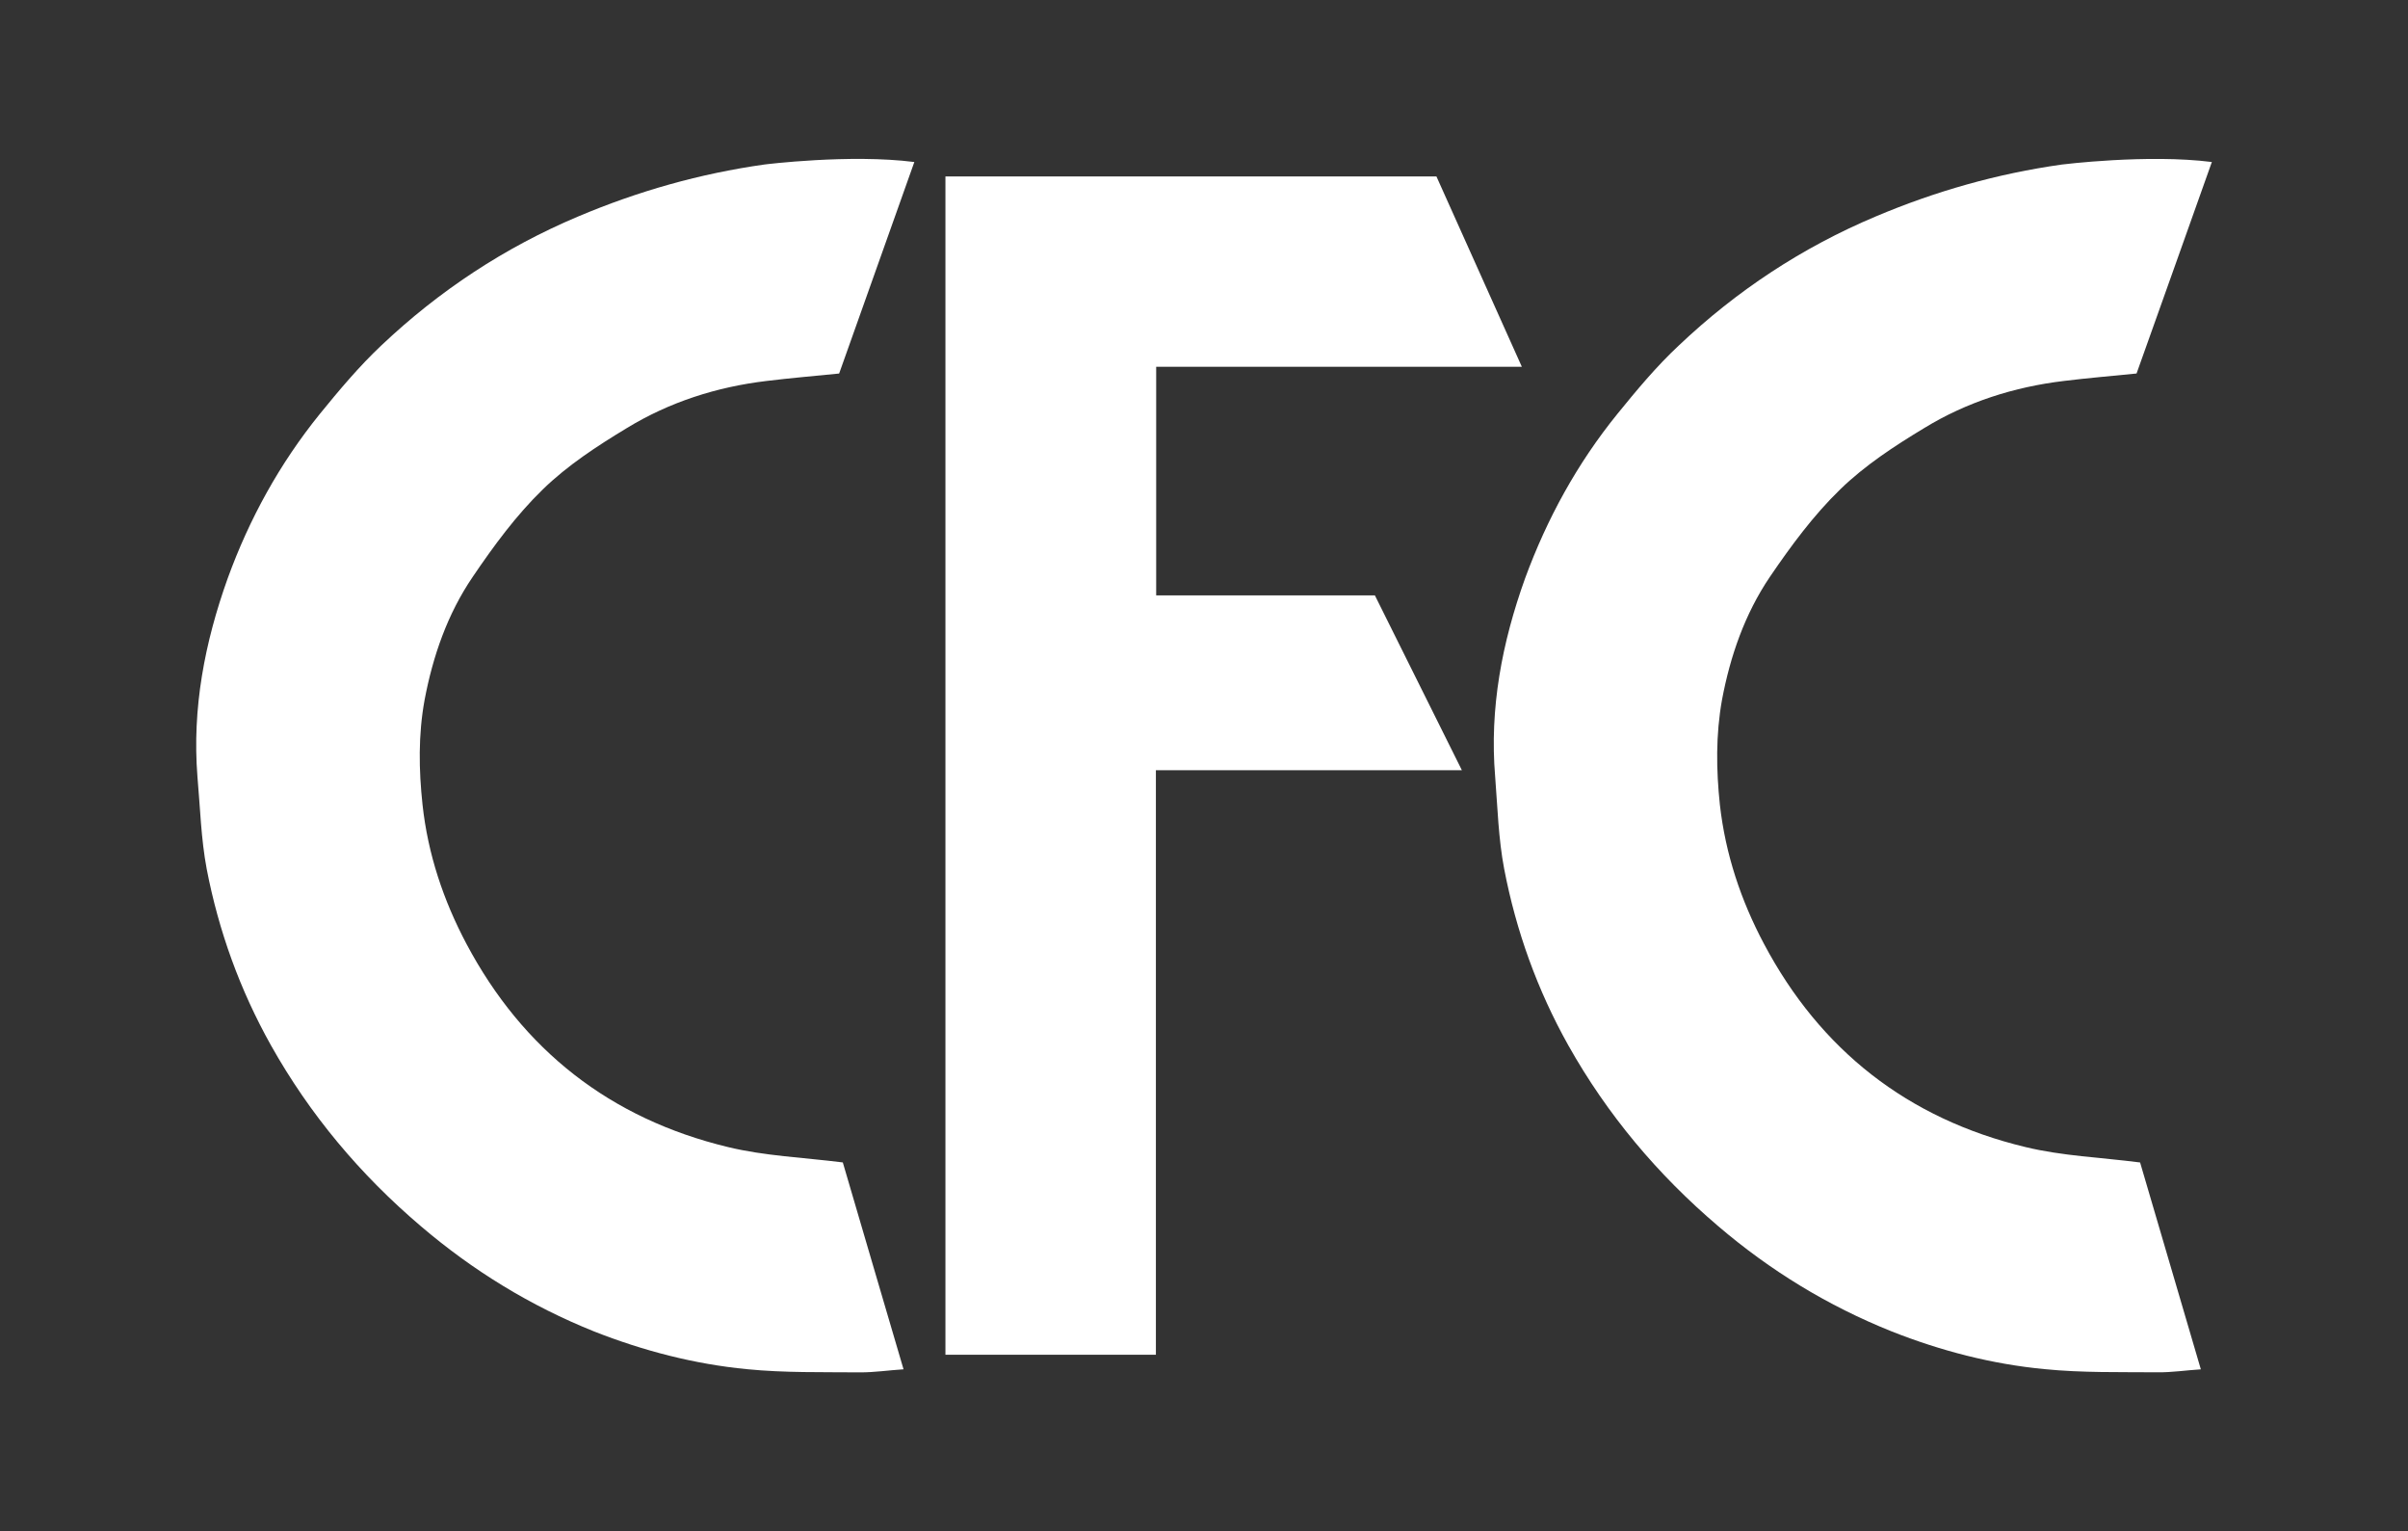 <?xml version="1.0" encoding="utf-8"?>
<!-- Generator: Adobe Illustrator 16.0.0, SVG Export Plug-In . SVG Version: 6.00 Build 0)  -->
<!DOCTYPE svg PUBLIC "-//W3C//DTD SVG 1.1//EN" "http://www.w3.org/Graphics/SVG/1.1/DTD/svg11.dtd">
<svg version="1.1" id="レイヤー_1" xmlns="http://www.w3.org/2000/svg" xmlns:xlink="http://www.w3.org/1999/xlink" x="0px"
	 y="0px" width="140px" height="89px" viewBox="0 0 140 89" enable-background="new 0 0 140 89" xml:space="preserve">
<rect x="0" y="0" width="140" height="89" fill="#333333" stroke="none"/>
<path fill="#FFFFFF" d="M53.159,9.417c-1.485,4.165-2.931,8.248-4.372,12.293c-1.441,0.145-2.84,0.262-4.22,0.432
	c-2.907,0.347-5.651,1.23-8.121,2.737c-1.73,1.044-3.461,2.175-4.89,3.569c-1.551,1.505-2.856,3.287-4.074,5.082
	c-1.466,2.155-2.313,4.594-2.797,7.152c-0.372,2.039-0.337,4.059-0.119,6.096c0.314,2.869,1.211,5.55,2.556,8.086
	c3.273,6.159,8.349,10.156,15.207,11.806c2.126,0.516,4.351,0.601,6.671,0.892c1.133,3.879,2.322,7.9,3.531,12.024
	c-0.874,0.056-1.694,0.181-2.515,0.178c-2.194-0.02-4.401,0.031-6.576-0.184c-3.059-0.293-6.034-1.067-8.899-2.194
	c-3.707-1.488-7.04-3.532-10.066-6.112c-3.537-3.005-6.454-6.483-8.719-10.512c-1.809-3.229-3.045-6.659-3.738-10.249
	c-0.333-1.765-0.379-3.57-0.539-5.367c-0.315-3.979,0.422-7.799,1.759-11.533c1.26-3.468,3.023-6.669,5.354-9.551
	c1.126-1.383,2.283-2.765,3.583-3.989c3.349-3.167,7.148-5.683,11.441-7.492c3.486-1.472,7.071-2.49,10.824-3.019
	C44.439,9.561,49.418,8.938,53.159,9.417"/>
<path fill="#FFFFFF" d="M119.876,9.563c-3.754,0.529-7.339,1.547-10.822,3.018c-4.297,1.808-8.096,4.324-11.441,7.492
	c-1.312,1.224-2.459,2.605-3.582,3.988c-2.336,2.881-4.088,6.083-5.362,9.55c-1.341,3.734-2.076,7.556-1.741,11.532
	c0.14,1.8,0.189,3.606,0.526,5.369c0.69,3.589,1.921,7.021,3.729,10.248C93.45,64.79,96.37,68.266,99.9,71.27
	c3.027,2.583,6.363,4.625,10.08,6.113c2.86,1.131,5.827,1.903,8.89,2.193c2.187,0.218,4.392,0.166,6.582,0.184
	c0.827,0.009,1.63-0.117,2.504-0.172c-1.21-4.126-2.391-8.147-3.532-12.024c-2.303-0.295-4.542-0.379-6.668-0.896
	c-6.852-1.646-11.93-5.646-15.197-11.805c-1.346-2.535-2.242-5.216-2.566-8.088c-0.215-2.036-0.242-4.057,0.122-6.094
	c0.481-2.558,1.328-4.998,2.785-7.153c1.223-1.795,2.533-3.575,4.085-5.081c1.431-1.393,3.16-2.526,4.889-3.568
	c2.464-1.508,5.224-2.392,8.125-2.738c1.382-0.171,2.784-0.287,4.219-0.432c1.451-4.044,2.891-8.127,4.378-12.293
	C124.848,8.941,119.876,9.563,119.876,9.563"/>
<path fill="#FFFFFF" d="M54.967,78.741h12.236V44.765h17.789c-1.733-3.481-3.381-6.8-5.056-10.159H67.22v-13.29h21.259
	c-1.685-3.751-3.325-7.397-4.964-11.059H54.967V78.741z"/>
</svg>
